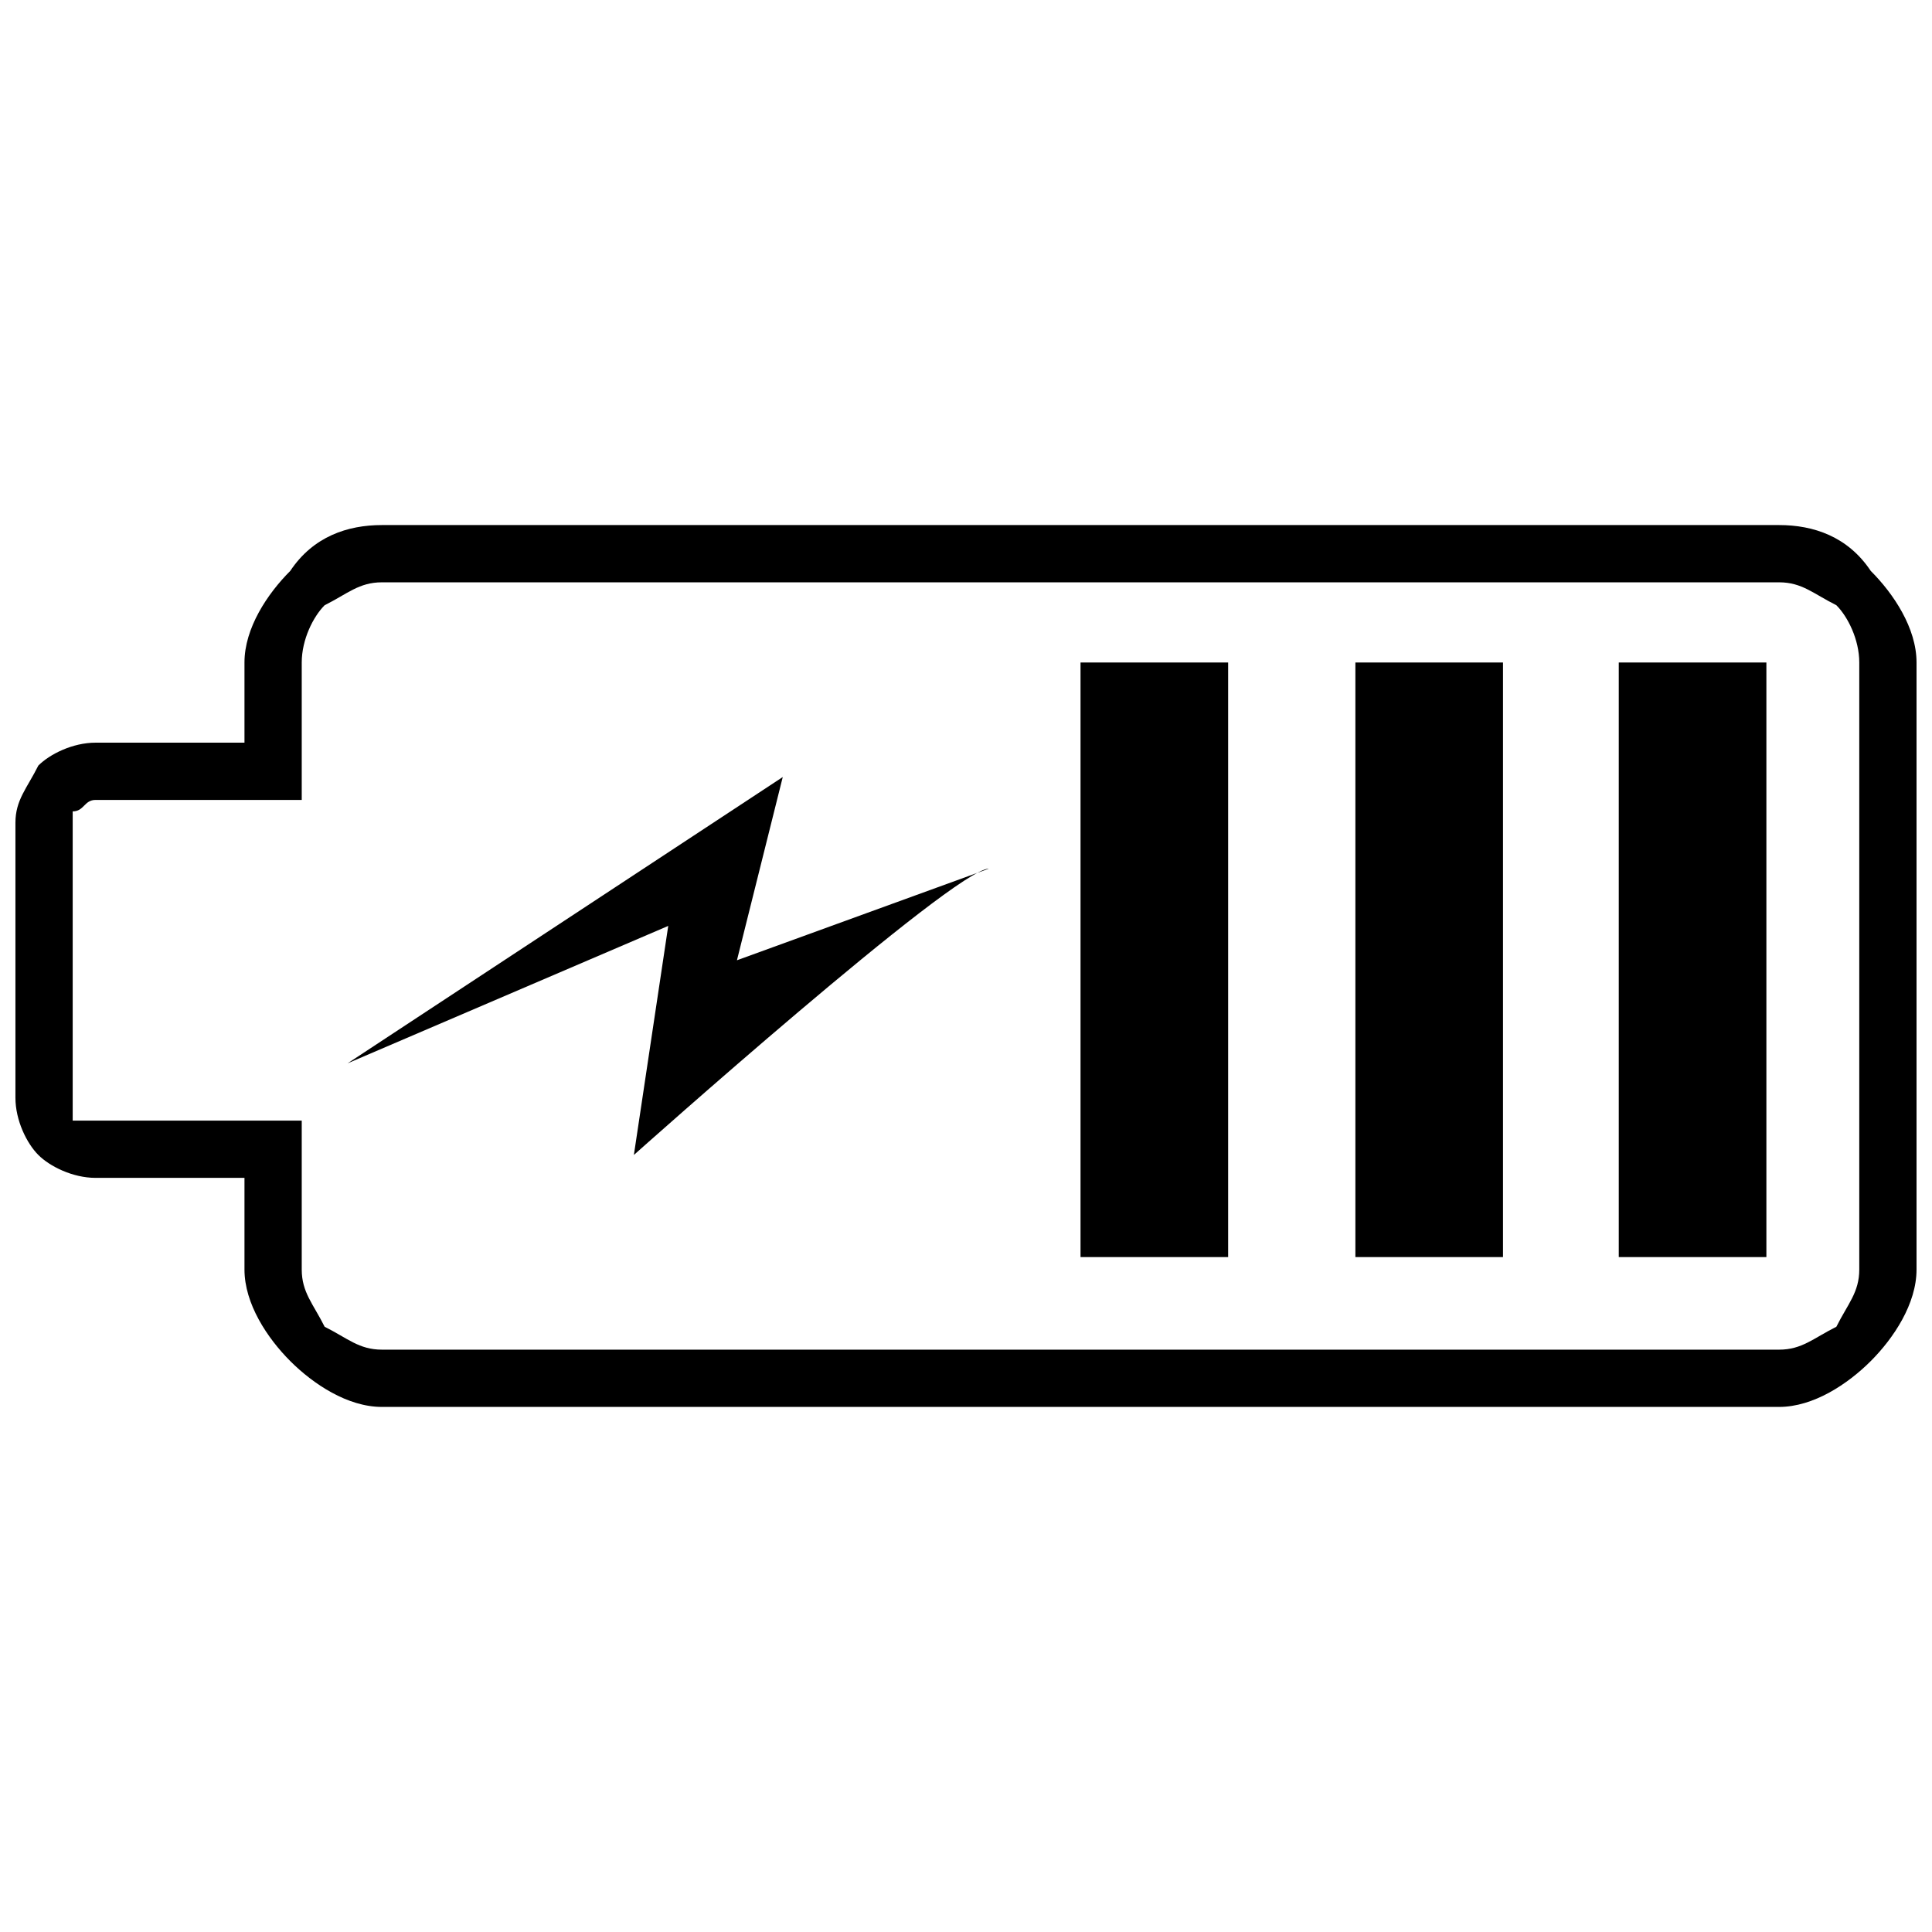 <?xml version="1.0" encoding="UTF-8"?>
<!-- Uploaded to: ICON Repo, www.svgrepo.com, Generator: ICON Repo Mixer Tools -->
<svg width="800px" height="800px" version="1.1" viewBox="144 144 512 512" xmlns="http://www.w3.org/2000/svg">
 <defs>
  <clipPath id="a">
   <path d="m148.09 283h503.81v234h-503.81z"/>
  </clipPath>
 </defs>
 <g clip-path="url(#a)">
  <path d="m615.48 516.85h-370.27c-9.105 0-18.211-6.07-24.281-12.141-6.07-6.07-12.141-15.176-12.141-24.281v-24.281h-39.453c-6.07 0-12.141-3.035-15.176-6.07-3.035-3.035-6.07-9.105-6.07-15.176v-72.84c0-6.07 3.035-9.105 6.07-15.176 3.035-3.035 9.105-6.07 15.176-6.07h39.453v-21.246c0-9.105 6.07-18.211 12.141-24.281 6.07-9.105 15.176-12.141 24.281-12.141h370.27c9.105 0 18.211 3.035 24.281 12.141 6.07 6.07 12.141 15.176 12.141 24.281v160.86c0 9.105-6.07 18.211-12.141 24.281s-15.176 12.141-24.281 12.141zm-370.27-15.176h370.27c6.07 0 9.105-3.035 15.176-6.07 3.035-6.07 6.07-9.105 6.07-15.176v-160.86c0-6.07-3.035-12.141-6.07-15.176-6.07-3.035-9.105-6.07-15.176-6.07h-370.27c-6.07 0-9.105 3.035-15.176 6.07-3.035 3.035-6.07 9.105-6.07 15.176v36.422h-54.629c-3.035 0-3.035 3.035-6.07 3.035v3.035 72.84 6.07h6.07 54.629v39.457c0 6.07 3.035 9.105 6.07 15.176 6.07 3.035 9.105 6.07 15.176 6.07z"/>
 </g>
 <path d="m572.99 319.57h39.121v157.57h-39.121z" fill-rule="evenodd"/>
 <path d="m503.19 319.57h39.121v157.57h-39.121z" fill-rule="evenodd"/>
 <path d="m430.35 319.57h39.121v157.57h-39.121z" fill-rule="evenodd"/>
 <path d="m406.07 374.2c-9.105 0-94.086 75.875-94.086 75.875l9.105-60.699-84.98 36.422 115.33-75.875-12.141 48.559 66.77-24.281z" fill-rule="evenodd"/>
</svg>